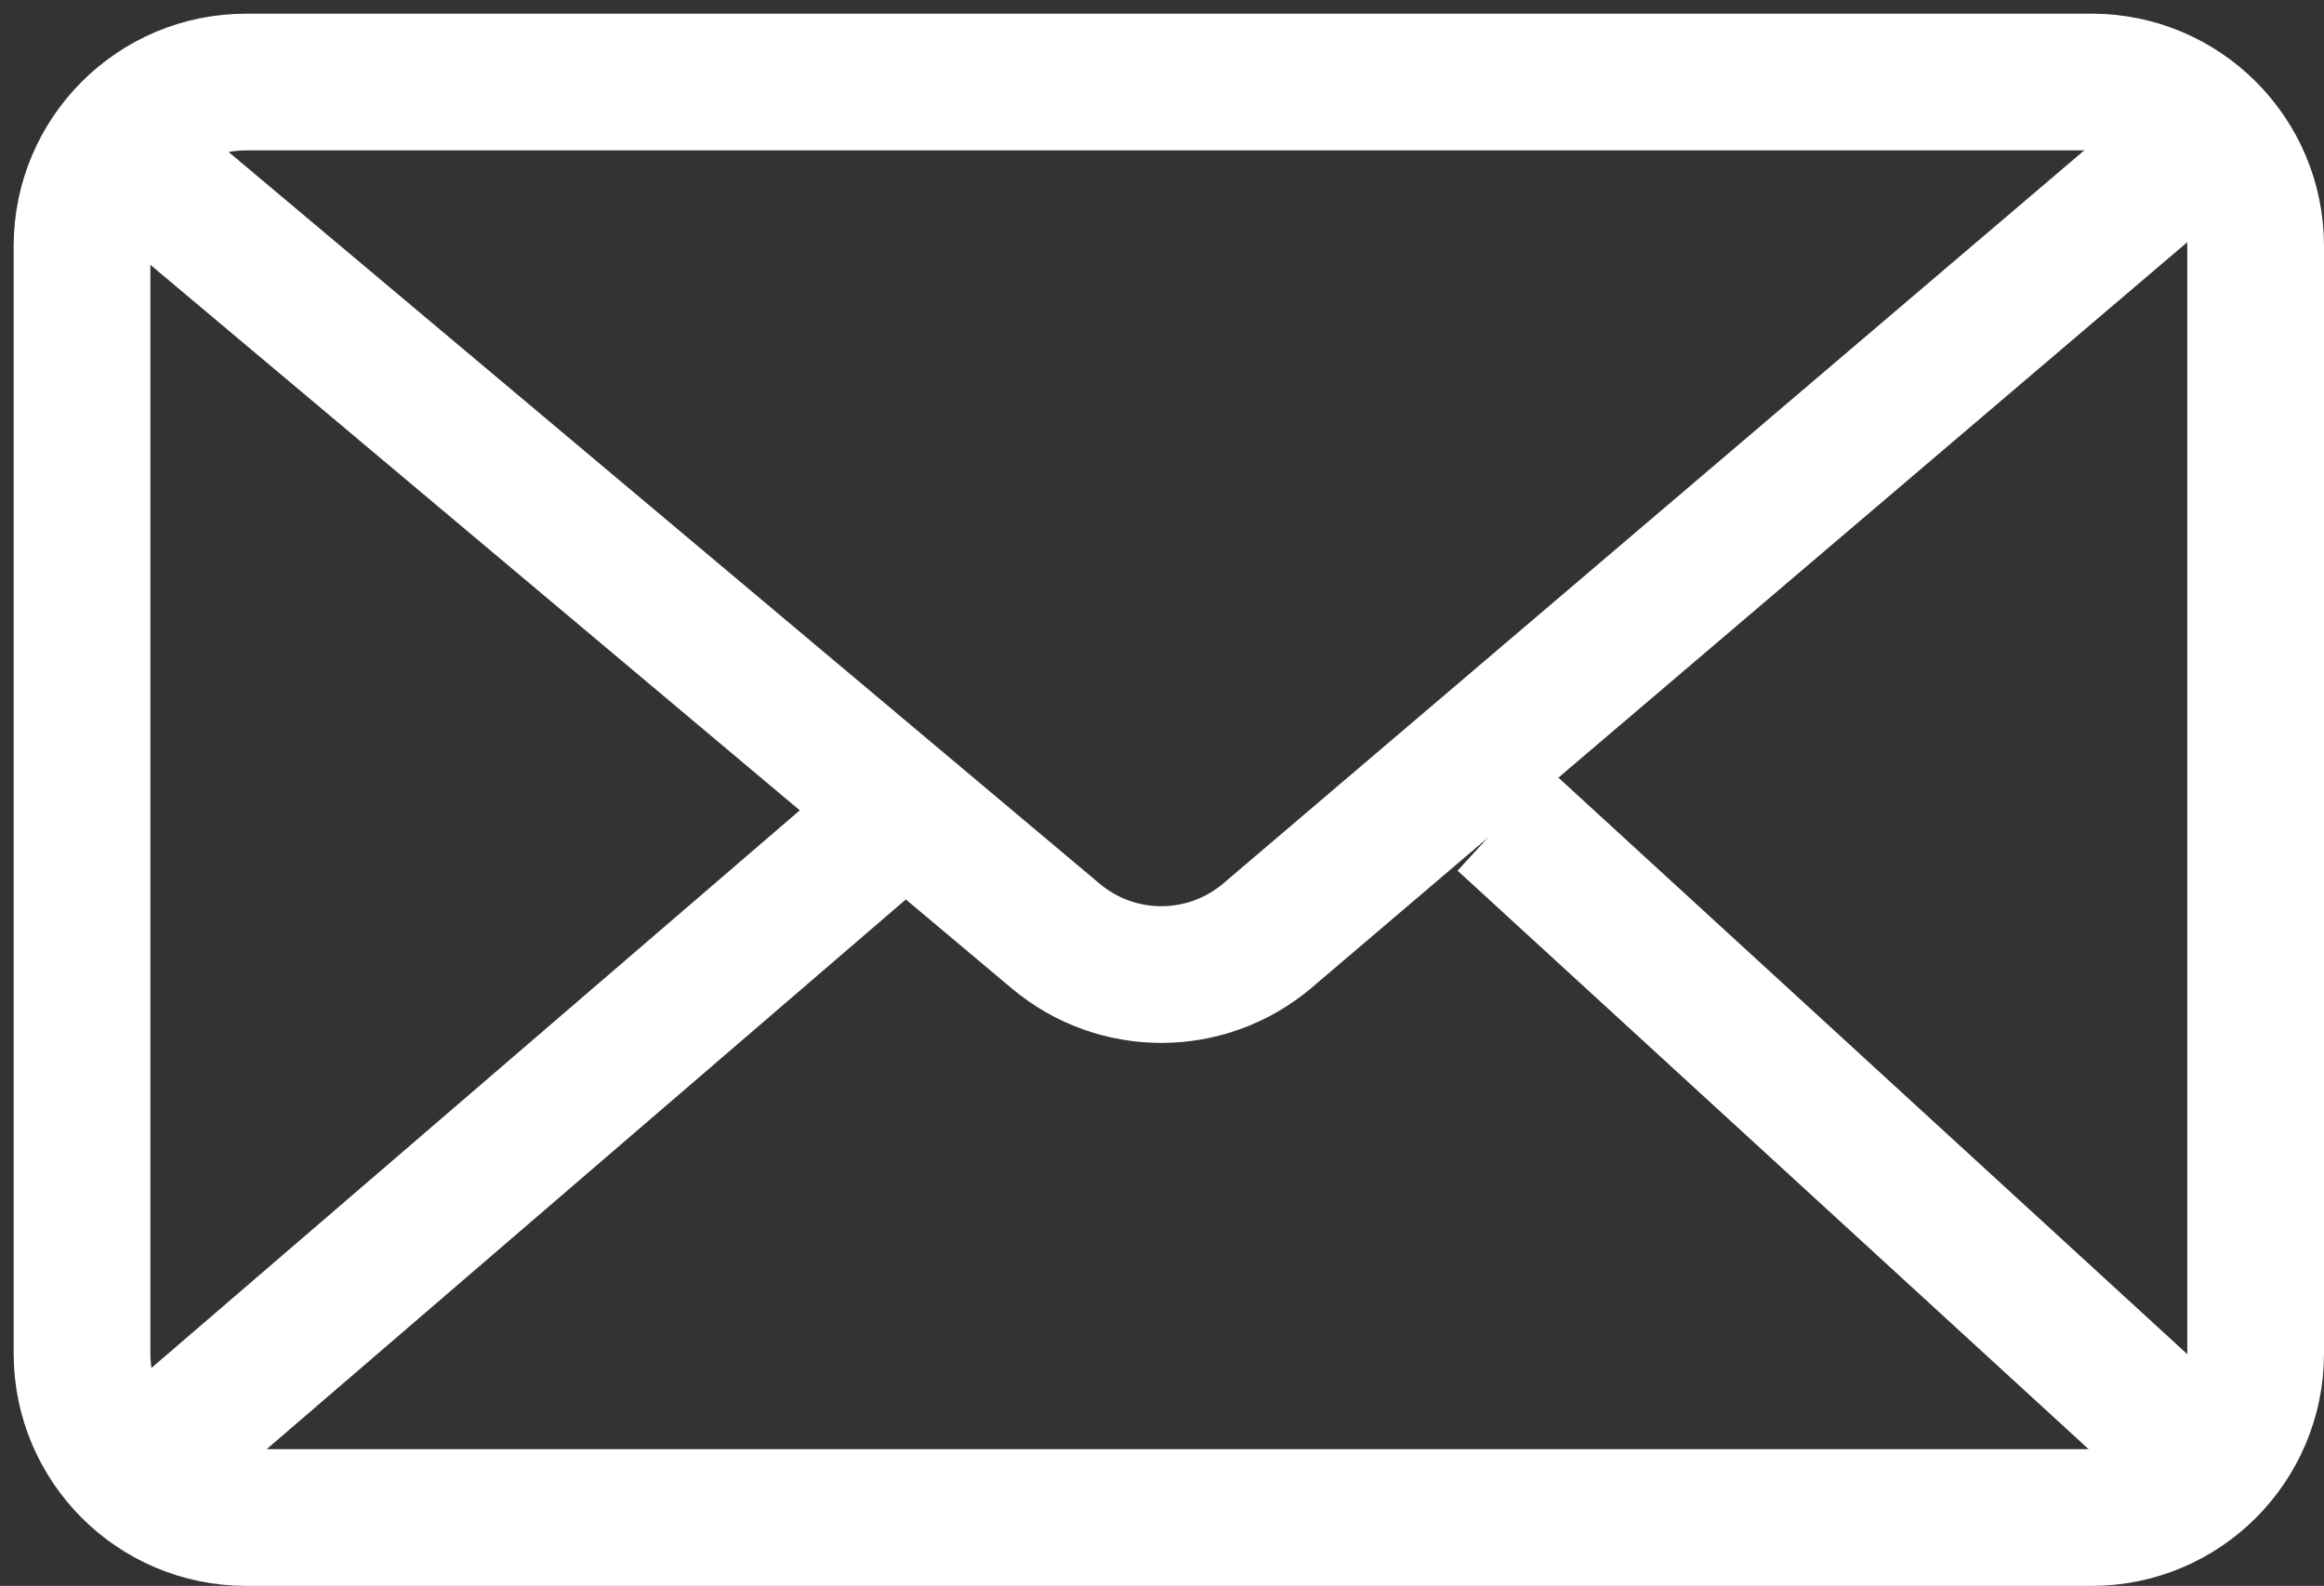 <?xml version="1.0" encoding="UTF-8"?> <svg xmlns="http://www.w3.org/2000/svg" width="85" height="58" viewBox="0 0 85 58" fill="none"><rect x="0" y="0" width="85" height="58" fill="#333333" stroke="none"/> <path d="M3 49.5V9C3 5.686 5.686 3 9 3H76.5C79.814 3 82.5 5.686 82.5 9V49.5C82.5 52.814 79.814 55.5 76.5 55.5H9C5.686 55.5 3 52.814 3 49.5Z" stroke="white" stroke-width="5"></path> <path d="M5 6L38.615 34.236C40.858 36.12 44.133 36.11 46.364 34.211L79.5 6" stroke="white" stroke-width="5"></path> <path d="M6.5 52.5L31.5 31" stroke="white" stroke-width="5"></path> <path d="M79 52L55 30" stroke="white" stroke-width="5"></path> </svg> 